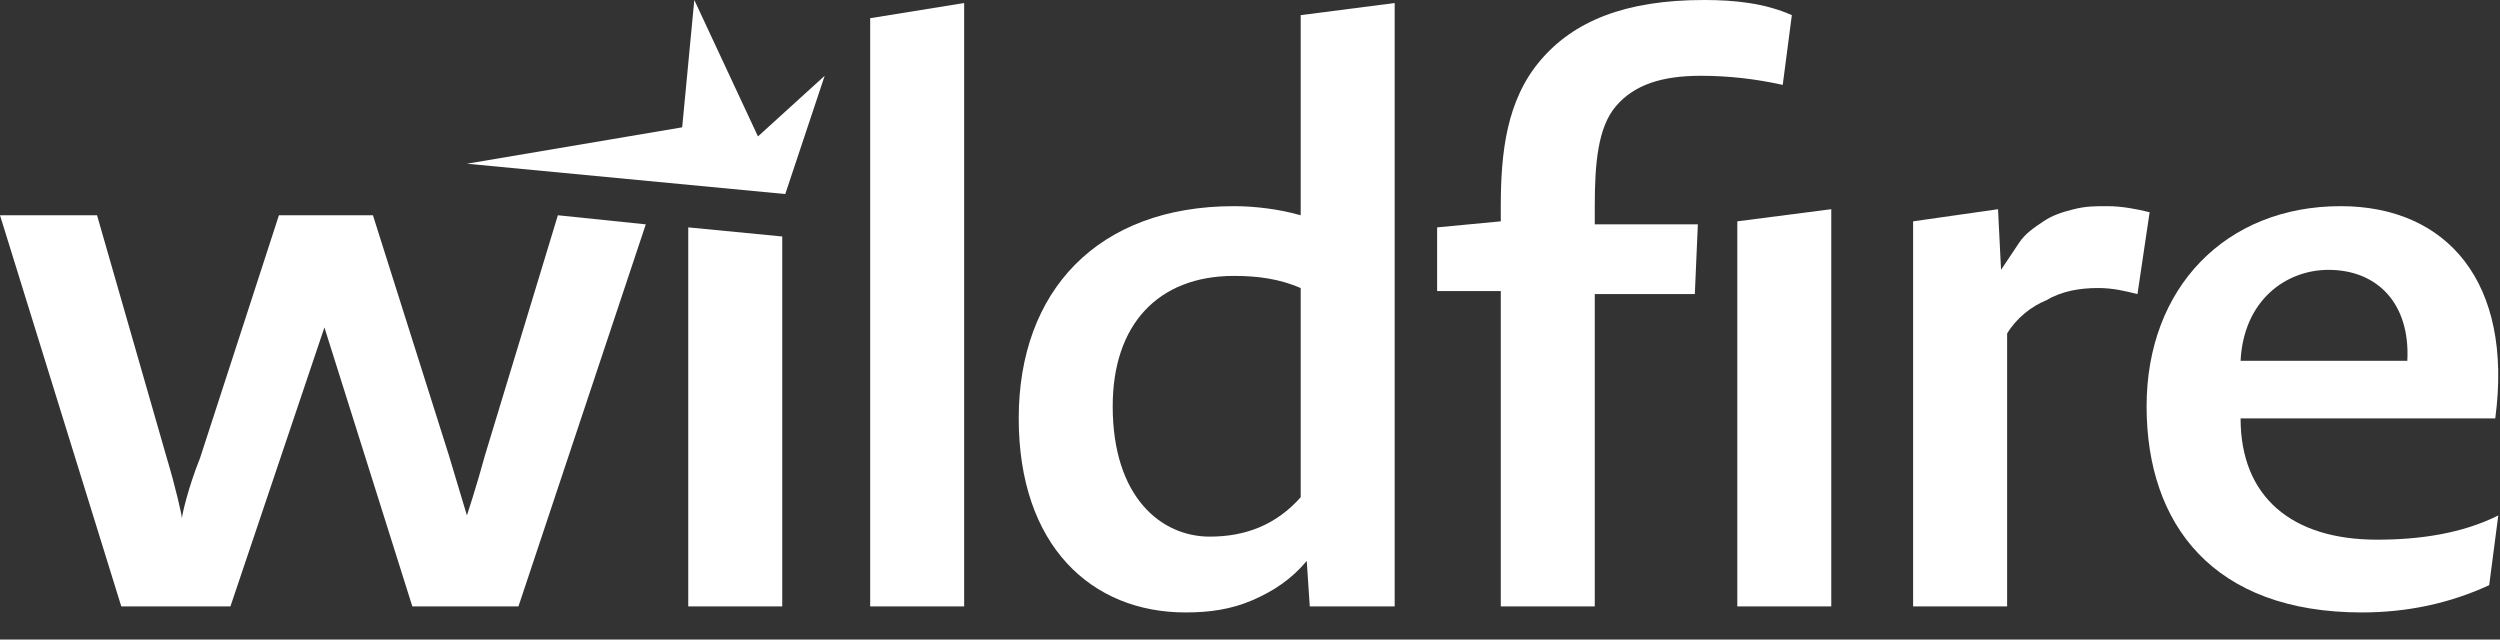 <?xml version="1.0" encoding="UTF-8"?> <svg xmlns="http://www.w3.org/2000/svg" width="86" height="22" viewBox="0 0 86 22" fill="none"><rect x="0" y="0" width="86" height="22" fill="#333333" stroke="none"/><path d="M29.934 20.859H33.167V0.104L29.934 0.626V20.859Z" fill="white"></path><path d="M44.744 17.105C43.909 18.043 42.866 18.46 41.615 18.46C39.946 18.46 38.277 17.105 38.277 13.976C38.277 11.16 39.842 9.491 42.449 9.491C43.283 9.491 44.014 9.595 44.744 9.908V17.105ZM44.744 7.405C44.014 7.196 43.179 7.092 42.449 7.092C37.756 7.092 35.044 10.012 35.044 14.393C35.044 18.773 37.547 21.068 40.78 21.068C41.615 21.068 42.345 20.963 43.075 20.651C43.805 20.338 44.431 19.921 44.952 19.295L45.056 20.859H47.977V0.104L44.744 0.521V7.405Z" fill="white"></path><path d="M59.763 20.859H62.996V7.196L59.763 7.614V20.859Z" fill="white"></path><path d="M58.615 0C55.903 0 54.13 0.73 52.983 2.086C51.835 3.442 51.627 5.215 51.627 7.092V7.614L49.437 7.822V10.012H51.627V20.859H54.86V10.117H58.302L58.406 7.718H54.86V7.092C54.86 5.632 54.964 4.38 55.59 3.65C56.216 2.92 57.154 2.607 58.51 2.607C59.449 2.607 60.388 2.712 61.326 2.92L61.639 0.521C60.701 0.104 59.658 0 58.615 0Z" fill="white"></path><path d="M72.487 7.092C72.069 7.092 71.757 7.092 71.339 7.197C70.922 7.301 70.609 7.405 70.296 7.614C69.983 7.822 69.671 8.031 69.462 8.344C69.253 8.657 69.045 8.97 68.836 9.283L68.732 7.197L65.811 7.614V20.86H69.045V11.473C69.358 10.951 69.879 10.534 70.401 10.326C70.922 10.013 71.548 9.908 72.174 9.908C72.695 9.908 73.112 10.013 73.529 10.117L73.947 7.301C73.529 7.197 73.008 7.092 72.487 7.092Z" fill="white"></path><path d="M80.101 9.283C81.769 9.283 82.917 10.43 82.812 12.412H77.076C77.18 10.326 78.64 9.283 80.101 9.283ZM81.769 18.565C78.849 18.565 77.076 17.105 77.076 14.393H85.837C86.463 9.7 84.168 7.092 80.518 7.092C76.555 7.092 73.843 9.908 73.843 13.976C73.843 18.044 76.137 21.068 81.248 21.068C82.812 21.068 84.272 20.755 85.628 20.13L85.941 17.731C84.69 18.357 83.23 18.565 81.769 18.565Z" fill="white"></path><path d="M16.688 15.645C16.375 16.792 16.062 17.73 16.062 17.73L15.436 15.645L12.829 7.405H9.595L6.884 15.749C6.466 16.792 6.258 17.73 6.258 17.835C6.258 17.73 6.049 16.792 5.736 15.749L3.338 7.405H0L4.172 20.859H7.927L11.16 11.264L14.184 20.859H17.835L22.215 7.718L19.191 7.405L16.688 15.645Z" fill="white"></path><path d="M23.676 20.859H26.909V8.135L23.676 7.822V20.859Z" fill="white"></path><path d="M23.884 0L23.467 4.38L16.061 5.632L27.013 6.675L28.369 2.607L26.074 4.693L23.884 0Z" fill="white"></path></svg> 